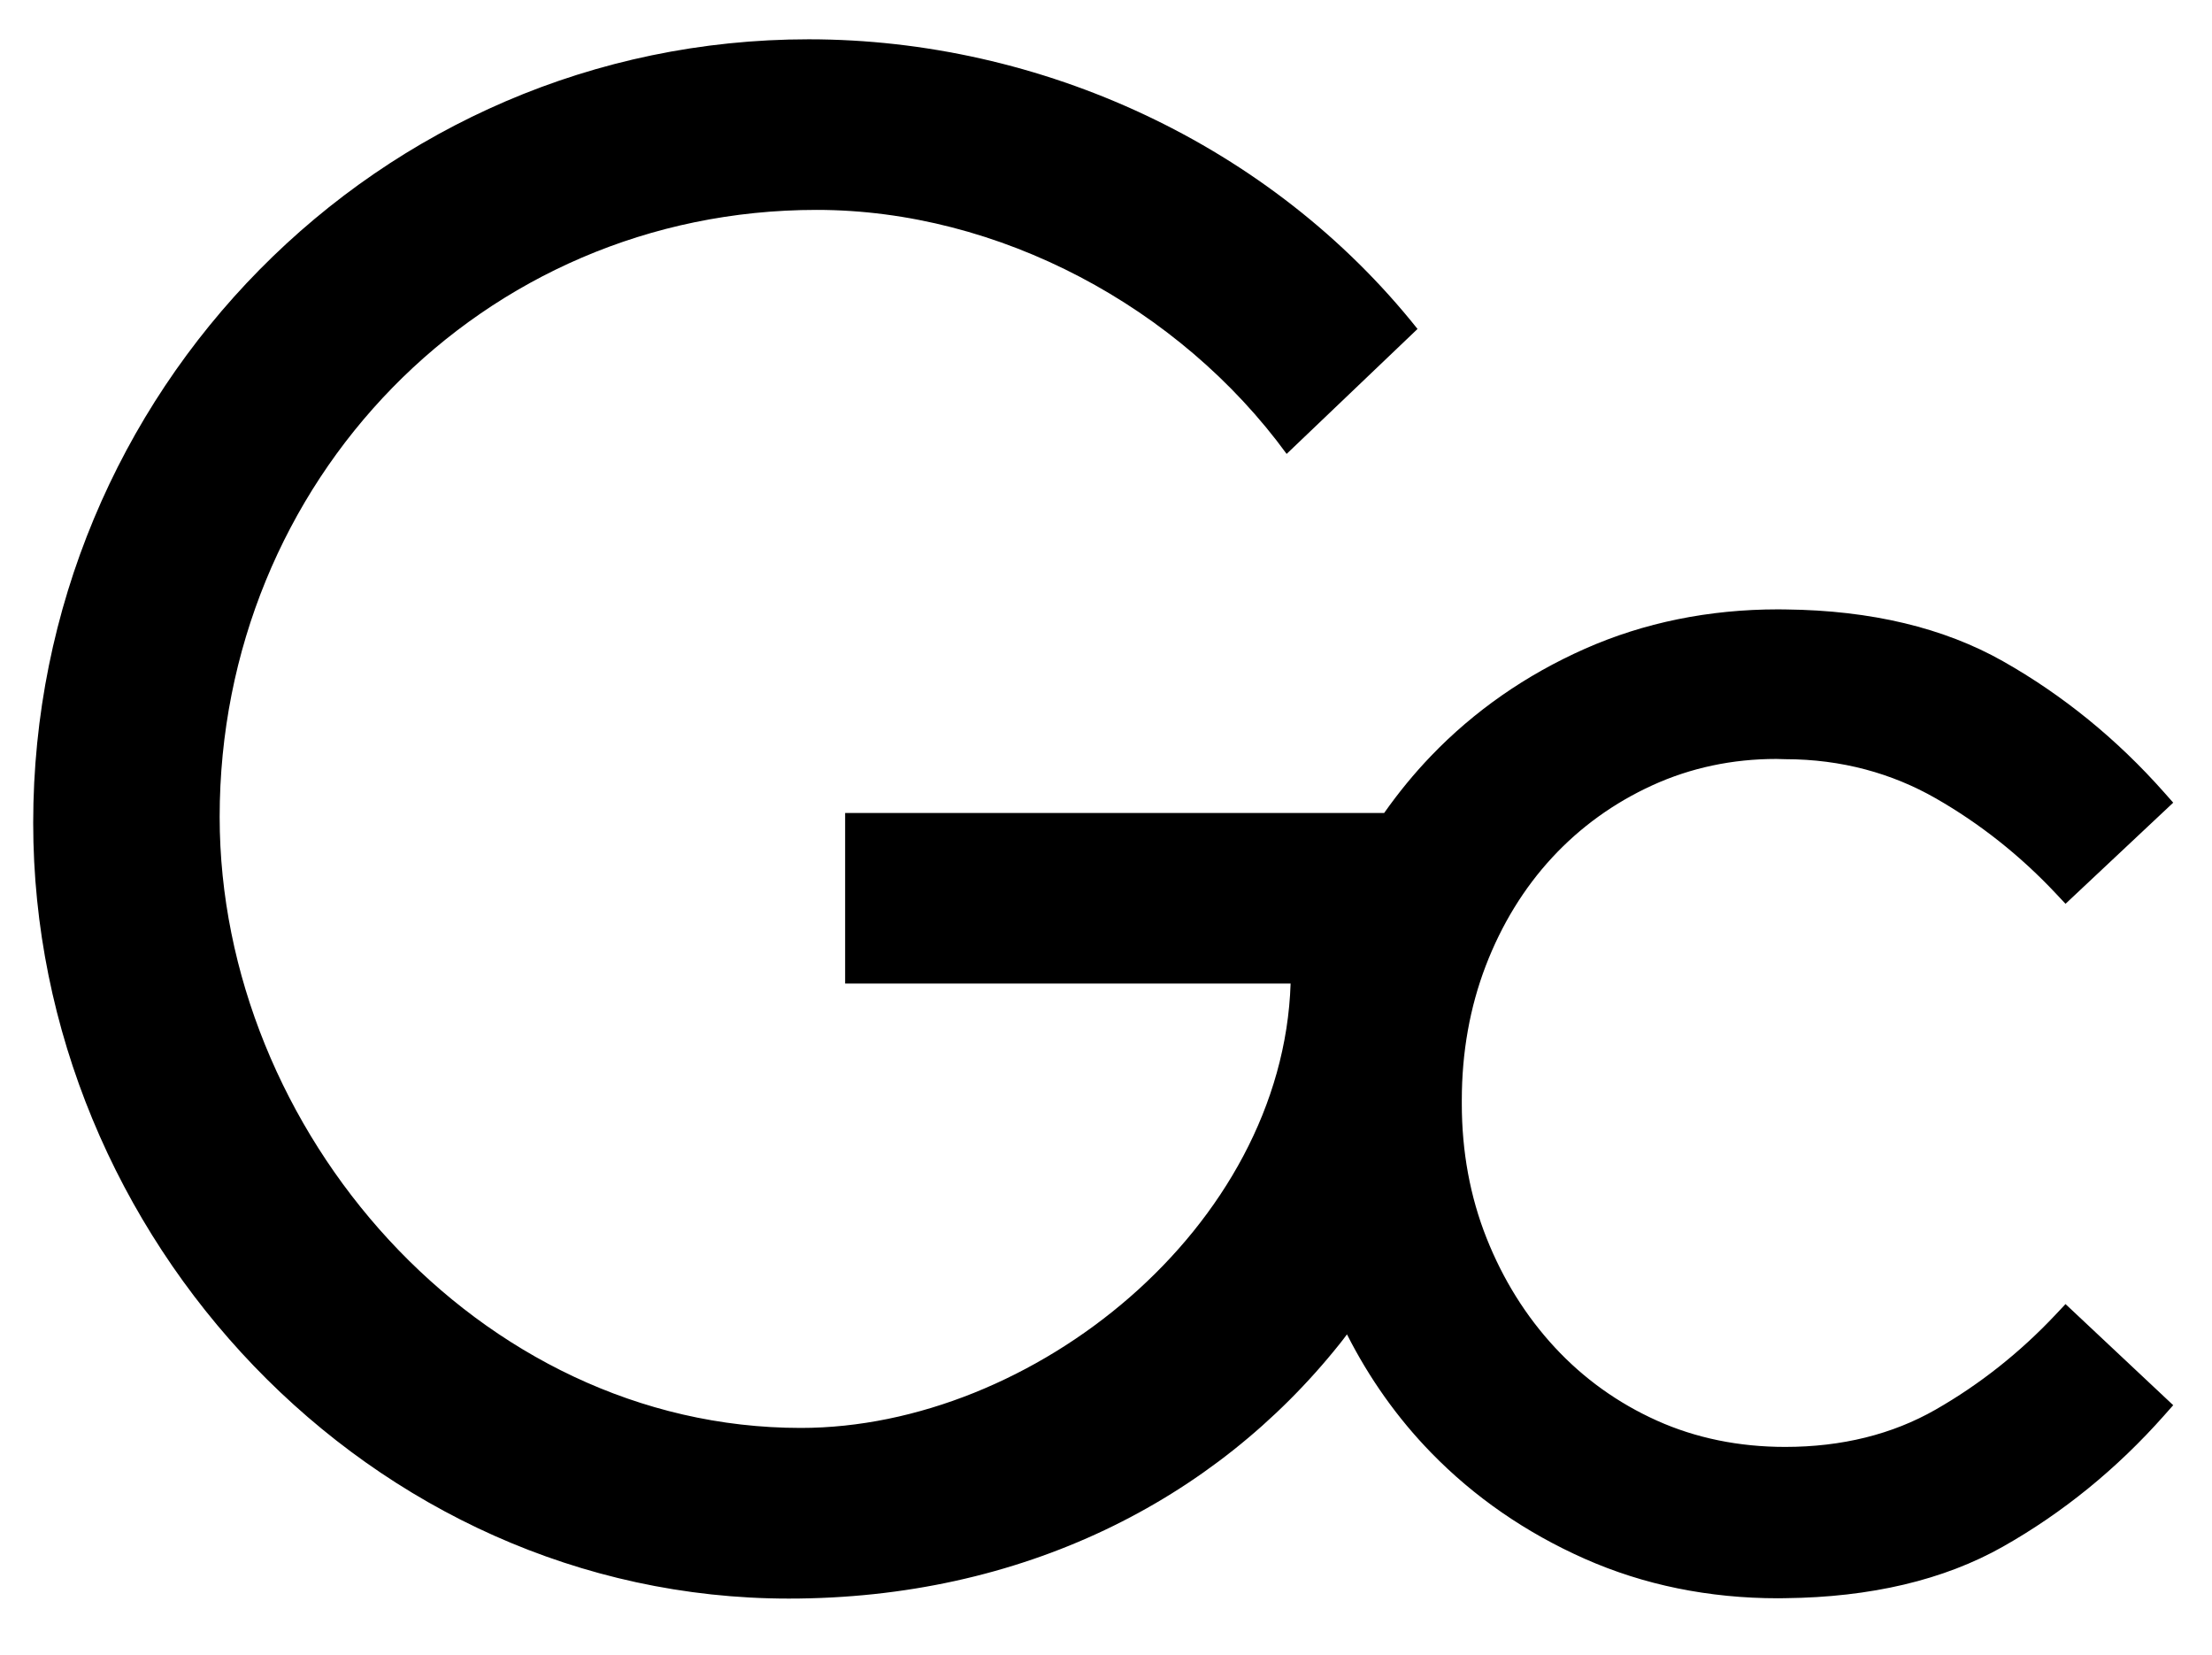 <?xml version="1.0" encoding="utf-8"?>
<!-- Generator: Adobe Illustrator 15.1.0, SVG Export Plug-In . SVG Version: 6.00 Build 0)  -->
<!DOCTYPE svg PUBLIC "-//W3C//DTD SVG 1.1//EN" "http://www.w3.org/Graphics/SVG/1.1/DTD/svg11.dtd">
<svg version="1.1" id="Layer_1" xmlns="http://www.w3.org/2000/svg" xmlns:xlink="http://www.w3.org/1999/xlink" x="0px" y="0px"
	 width="386px" height="288.667px" viewBox="0 0 386 288.667" enable-background="new 0 0 386 288.667" xml:space="preserve">
<g>
	<path d="M358.727,229.327c-6.218,6.616-13.275,12.203-20.979,16.604c-7.542,4.309-16.362,6.495-26.214,6.495
		c-8.091,0-15.627-1.544-22.399-4.589c-6.798-3.054-12.787-7.347-17.804-12.761c-5.044-5.438-9.054-11.854-11.919-19.076
		c-2.869-7.214-4.323-15.096-4.323-23.431v-0.62c0-8.342,1.407-16.232,4.179-23.458c2.769-7.216,6.67-13.573,11.6-18.896
		c4.911-5.307,10.8-9.549,17.506-12.608c6.67-3.041,13.941-4.583,21.607-4.583c0.527,0,1.033,0.031,1.554,0.043
		c9.852,0,18.672,2.493,26.214,6.803c7.703,4.4,14.761,9.987,20.979,16.603l1.711,1.822l18.794-17.643l-1.61-1.818
		c-8.211-9.268-17.665-16.957-28.097-22.855c-10.288-5.818-22.974-8.877-37.895-9.036c0,0-0.92-0.015-1.338-0.015
		c-12.082,0-23.435,2.316-33.742,6.885c-10.285,4.561-19.319,10.853-26.849,18.702c-2.972,3.098-5.69,6.421-8.164,9.937
		l-94.061-0.003v29.764h77.736c-1.383,42.568-44.992,77.521-85.481,77.521c-56.415,0-101.402-51.91-101.402-106.594
		c0-58.485,45.679-105.902,104.169-105.902c31.839,0,63.333,16.962,82.022,42.569l22.841-21.799
		C221.753,25.204,181.608,6.857,141.115,6.857C66.016,6.857,5.793,68.464,5.793,143.563c0,72.331,58.834,135.322,131.857,135.322
		c40.608,0,74.258-17.017,96.132-44.44c0.433-0.537,0.853-1.093,1.267-1.655c3.891,7.671,8.795,14.592,14.662,20.62
		c7.525,7.745,16.555,13.98,26.839,18.537c10.306,4.568,21.658,6.884,33.742,6.884c0.418,0,0.828-0.011,1.242-0.016
		c14.921-0.159,27.702-3.175,37.99-8.994c10.432-5.896,19.886-13.587,28.097-22.854l1.61-1.819l-18.794-17.642L358.727,229.327z"/>
</g>
</svg>
